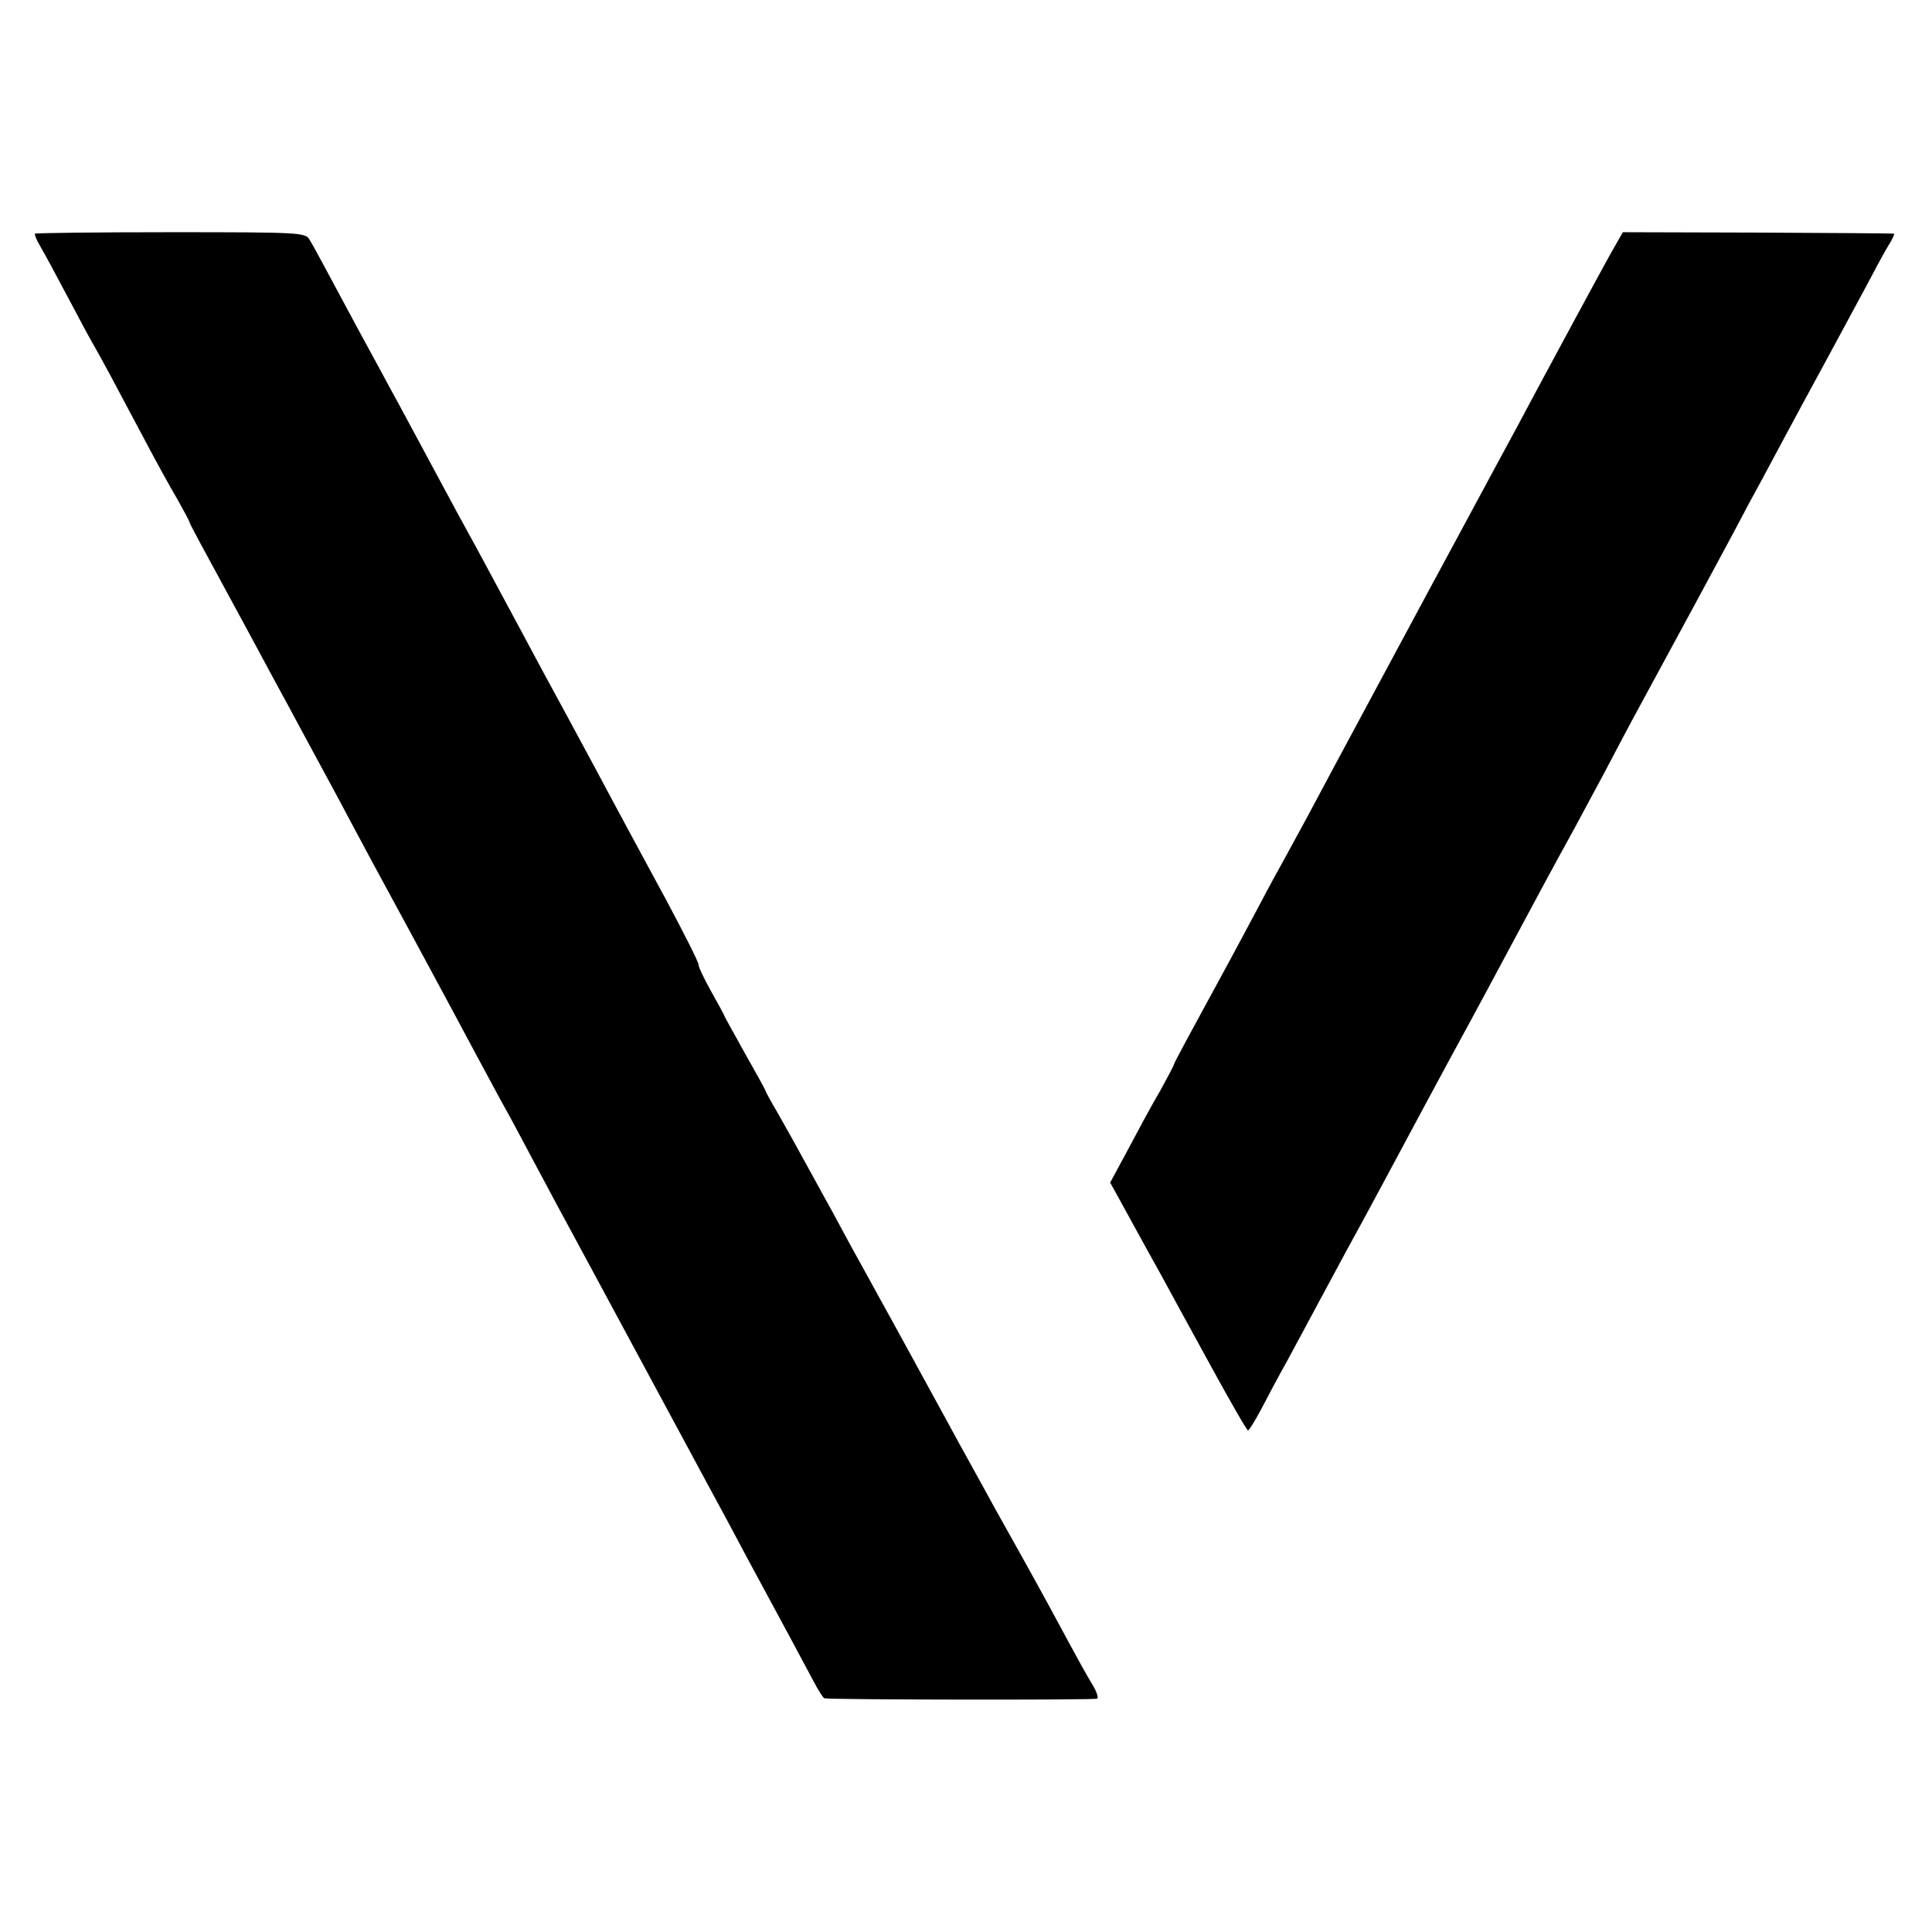 <?xml version="1.0" standalone="no"?>
<!DOCTYPE svg PUBLIC "-//W3C//DTD SVG 20010904//EN"
 "http://www.w3.org/TR/2001/REC-SVG-20010904/DTD/svg10.dtd">
<svg version="1.0" xmlns="http://www.w3.org/2000/svg"
 width="520pt" height="520pt" viewBox="0 0 520 520"
 preserveAspectRatio="xMidYMid meet">
<g transform="translate(0,520) scale(0.1,-0.1)"
fill="#000000" stroke="none">
<path d="M94 4571 c-2 -2 5 -18 15 -35 10 -17 42 -76 71 -131 29 -55 60 -113
70 -130 21 -36 68 -124 140 -260 29 -55 68 -126 87 -158 18 -32 33 -60 33 -62
0 -4 24 -48 150 -280 15 -27 46 -86 70 -130 24 -44 69 -127 100 -185 31 -58
79 -145 105 -195 49 -92 65 -122 178 -330 81 -150 131 -243 172 -320 18 -33
46 -85 62 -115 17 -30 50 -91 73 -135 60 -113 107 -200 145 -270 40 -74 294
-545 345 -640 21 -38 67 -124 102 -190 100 -185 149 -276 176 -327 14 -27 28
-49 31 -49 17 -4 727 -5 734 -1 4 2 -1 18 -11 35 -19 31 -36 62 -117 212 -21
39 -57 104 -80 145 -23 41 -53 95 -67 120 -14 25 -38 70 -55 100 -17 30 -55
100 -85 155 -30 55 -72 132 -93 170 -21 39 -61 111 -88 160 -27 50 -66 119
-85 155 -19 36 -46 85 -60 110 -14 25 -38 70 -55 100 -16 30 -45 81 -63 113
-19 32 -34 60 -34 62 0 2 -25 47 -55 100 -30 54 -55 99 -55 100 0 2 -16 31
-35 65 -19 34 -35 67 -35 74 0 7 -39 84 -86 172 -47 87 -136 251 -196 364 -61
113 -123 228 -138 255 -15 28 -45 84 -67 125 -89 165 -111 207 -135 250 -14
25 -43 79 -65 120 -96 178 -117 218 -143 265 -15 28 -49 91 -76 140 -105 195
-129 241 -141 260 -11 19 -23 20 -373 20 -199 0 -363 -2 -366 -4z"/>
<path d="M4345 4535 c-22 -38 -175 -321 -265 -490 -24 -44 -88 -163 -143 -265
-104 -192 -272 -506 -347 -645 -46 -87 -93 -174 -132 -245 -14 -25 -47 -85
-73 -135 -26 -49 -60 -112 -75 -140 -109 -200 -150 -276 -150 -279 0 -3 -17
-35 -38 -73 -22 -37 -60 -108 -86 -157 l-48 -89 20 -36 c64 -117 89 -162 119
-216 18 -33 76 -140 130 -238 53 -97 99 -177 102 -177 3 0 19 26 36 58 16 31
48 91 71 132 22 41 61 113 86 160 25 47 57 105 70 130 37 66 176 326 213 395
18 33 46 85 62 115 32 59 56 102 178 330 74 138 98 183 164 303 15 28 51 95
79 147 27 52 61 115 74 140 44 81 110 203 168 310 31 58 79 146 105 195 26 50
60 113 75 140 15 28 45 84 67 125 22 41 70 130 106 196 36 67 85 157 108 200
23 44 50 94 61 112 11 17 18 33 16 33 -2 1 -167 2 -366 3 l-364 1 -23 -40z"/>
</g>
</svg>
